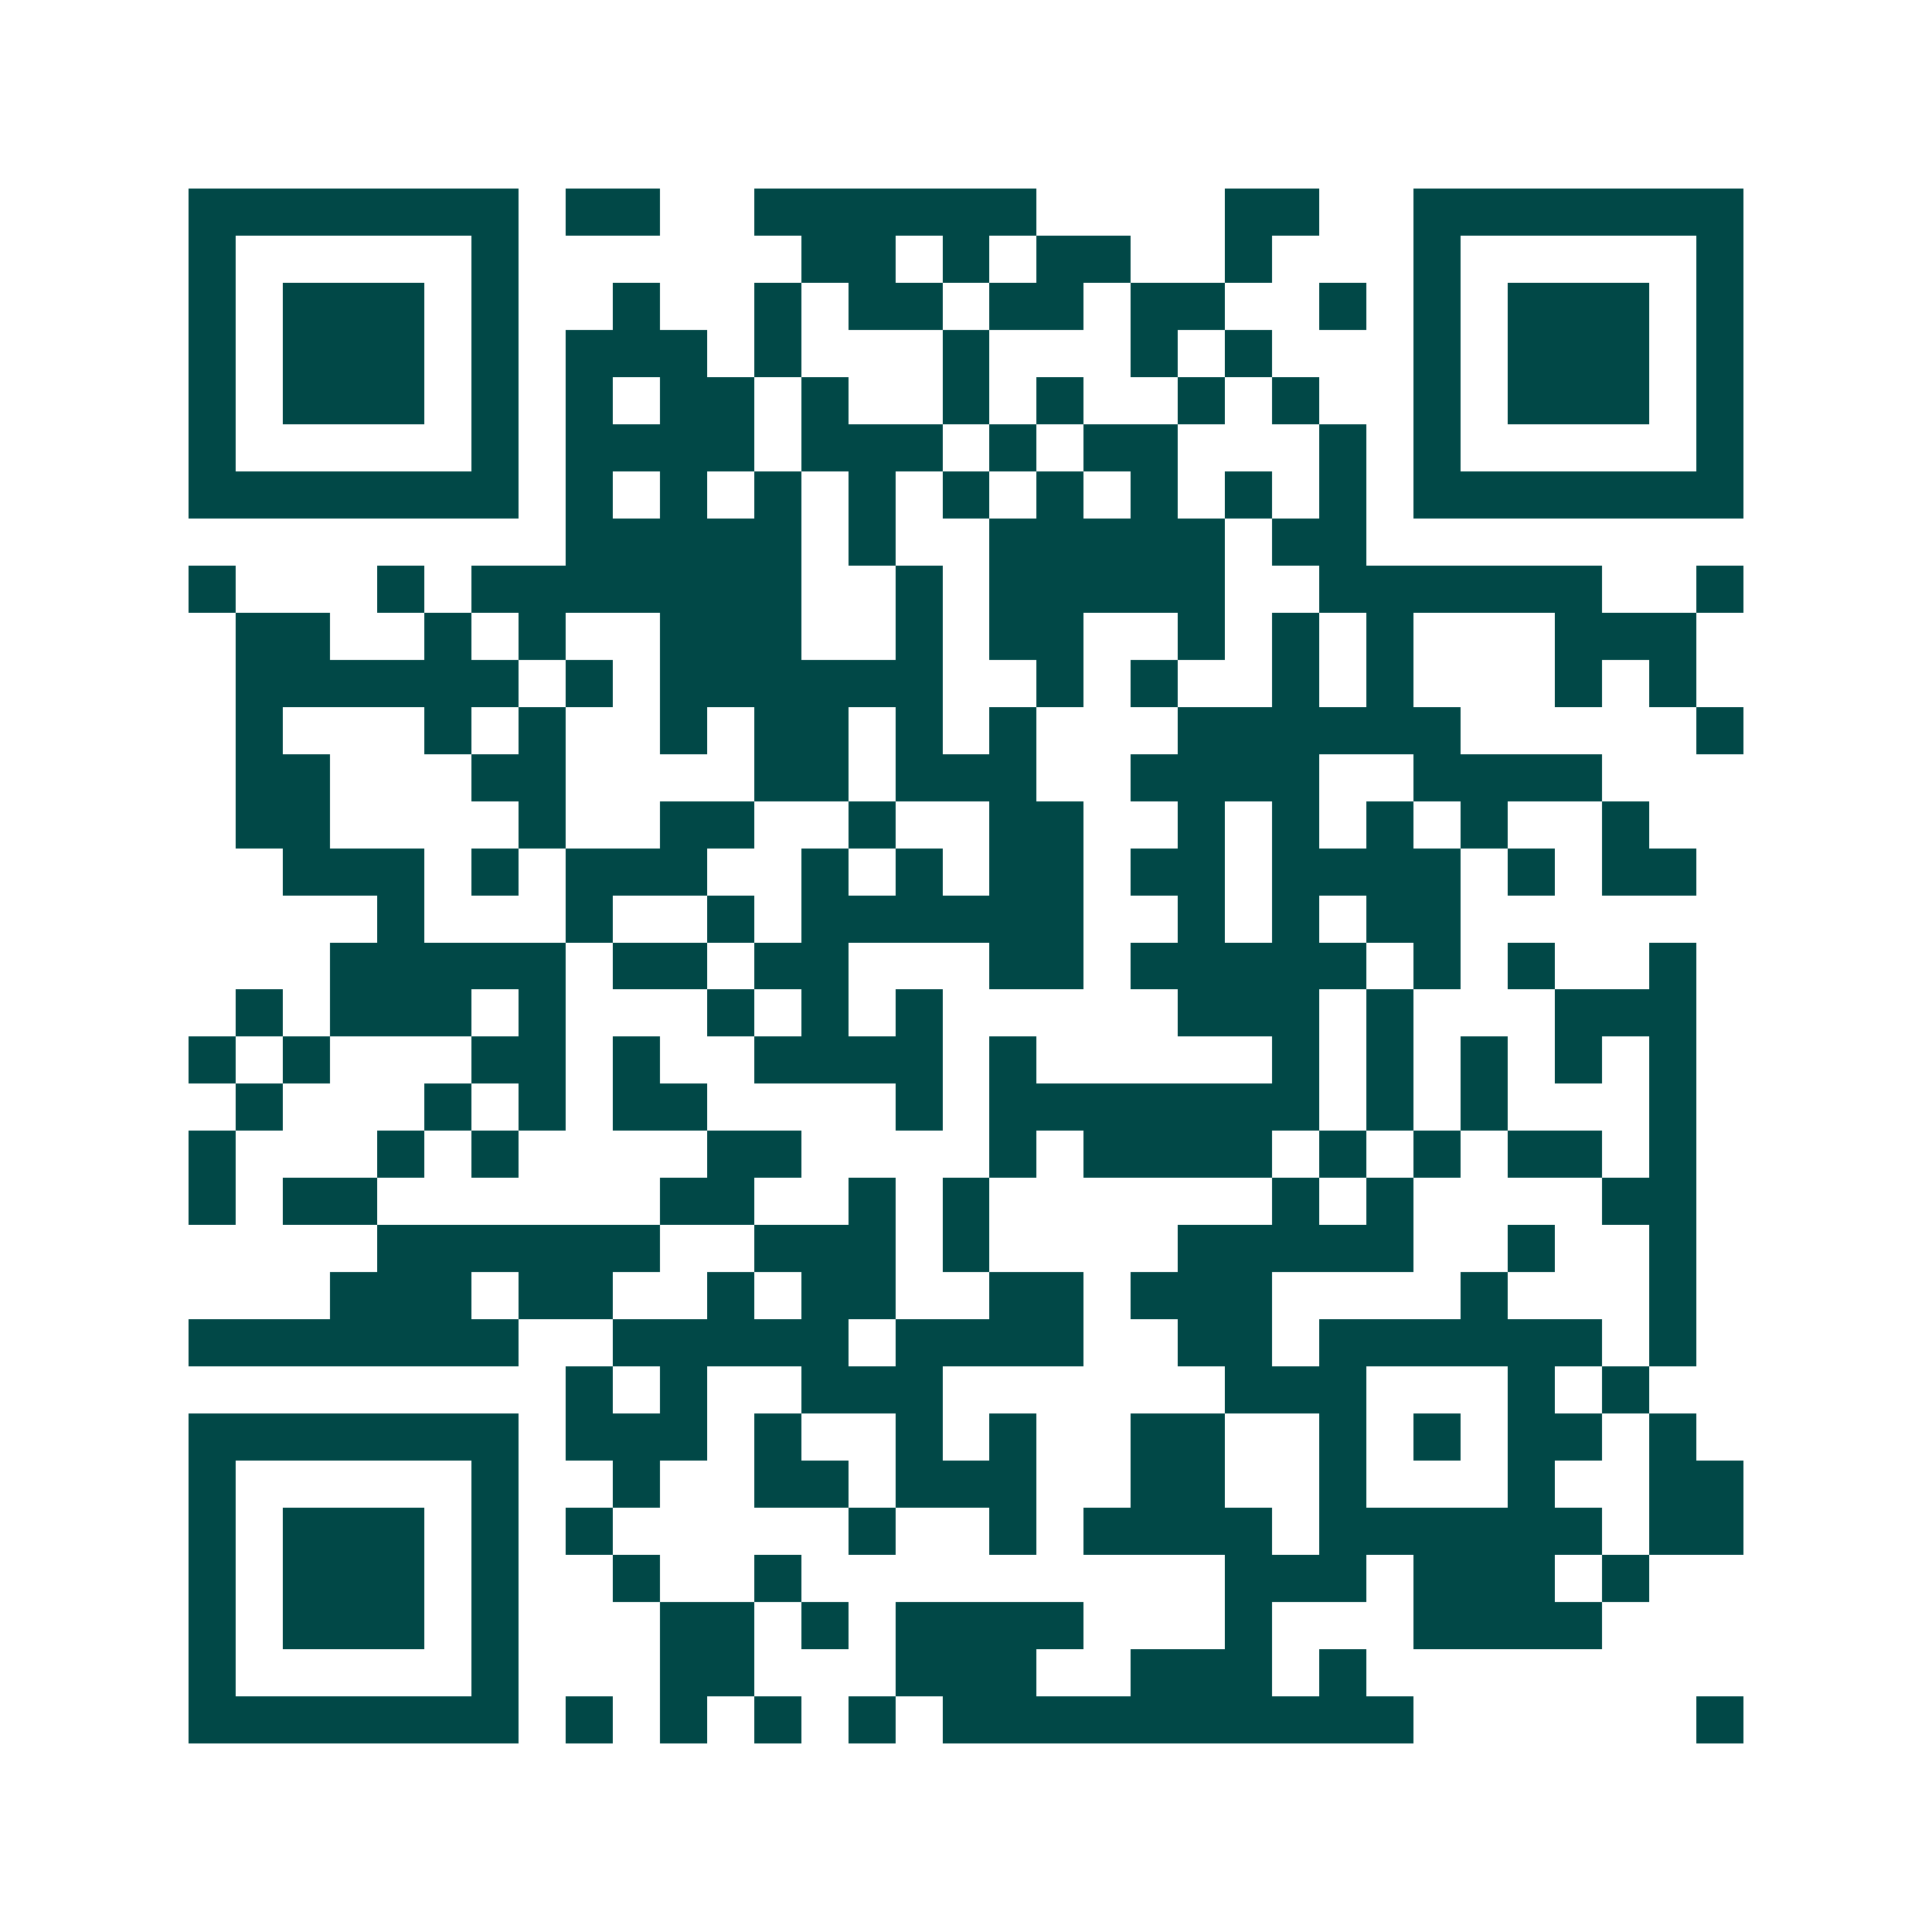 <svg xmlns="http://www.w3.org/2000/svg" width="200" height="200" viewBox="0 0 41 41" shape-rendering="crispEdges"><path fill="#ffffff" d="M0 0h41v41H0z"/><path stroke="#014847" d="M4 4.5h7m1 0h2m2 0h6m4 0h2m2 0h7M4 5.5h1m5 0h1m6 0h2m1 0h1m1 0h2m2 0h1m3 0h1m5 0h1M4 6.5h1m1 0h3m1 0h1m2 0h1m2 0h1m1 0h2m1 0h2m1 0h2m2 0h1m1 0h1m1 0h3m1 0h1M4 7.5h1m1 0h3m1 0h1m1 0h3m1 0h1m3 0h1m3 0h1m1 0h1m3 0h1m1 0h3m1 0h1M4 8.5h1m1 0h3m1 0h1m1 0h1m1 0h2m1 0h1m2 0h1m1 0h1m2 0h1m1 0h1m2 0h1m1 0h3m1 0h1M4 9.5h1m5 0h1m1 0h4m1 0h3m1 0h1m1 0h2m3 0h1m1 0h1m5 0h1M4 10.5h7m1 0h1m1 0h1m1 0h1m1 0h1m1 0h1m1 0h1m1 0h1m1 0h1m1 0h1m1 0h7M12 11.5h5m1 0h1m2 0h5m1 0h2M4 12.5h1m3 0h1m1 0h7m2 0h1m1 0h5m2 0h6m2 0h1M5 13.5h2m2 0h1m1 0h1m2 0h3m2 0h1m1 0h2m2 0h1m1 0h1m1 0h1m3 0h3M5 14.5h6m1 0h1m1 0h6m2 0h1m1 0h1m2 0h1m1 0h1m3 0h1m1 0h1M5 15.5h1m3 0h1m1 0h1m2 0h1m1 0h2m1 0h1m1 0h1m3 0h6m5 0h1M5 16.5h2m3 0h2m4 0h2m1 0h3m2 0h4m2 0h4M5 17.5h2m4 0h1m2 0h2m2 0h1m2 0h2m2 0h1m1 0h1m1 0h1m1 0h1m2 0h1M6 18.5h3m1 0h1m1 0h3m2 0h1m1 0h1m1 0h2m1 0h2m1 0h4m1 0h1m1 0h2M8 19.5h1m3 0h1m2 0h1m1 0h6m2 0h1m1 0h1m1 0h2M7 20.5h5m1 0h2m1 0h2m3 0h2m1 0h5m1 0h1m1 0h1m2 0h1M5 21.5h1m1 0h3m1 0h1m3 0h1m1 0h1m1 0h1m5 0h3m1 0h1m3 0h3M4 22.5h1m1 0h1m3 0h2m1 0h1m2 0h4m1 0h1m5 0h1m1 0h1m1 0h1m1 0h1m1 0h1M5 23.5h1m3 0h1m1 0h1m1 0h2m4 0h1m1 0h7m1 0h1m1 0h1m3 0h1M4 24.5h1m3 0h1m1 0h1m4 0h2m4 0h1m1 0h4m1 0h1m1 0h1m1 0h2m1 0h1M4 25.5h1m1 0h2m6 0h2m2 0h1m1 0h1m6 0h1m1 0h1m4 0h2M8 26.5h6m2 0h3m1 0h1m4 0h5m2 0h1m2 0h1M7 27.5h3m1 0h2m2 0h1m1 0h2m2 0h2m1 0h3m4 0h1m3 0h1M4 28.5h7m2 0h5m1 0h4m2 0h2m1 0h6m1 0h1M12 29.5h1m1 0h1m2 0h3m6 0h3m3 0h1m1 0h1M4 30.5h7m1 0h3m1 0h1m2 0h1m1 0h1m2 0h2m2 0h1m1 0h1m1 0h2m1 0h1M4 31.5h1m5 0h1m2 0h1m2 0h2m1 0h3m2 0h2m2 0h1m3 0h1m2 0h2M4 32.5h1m1 0h3m1 0h1m1 0h1m5 0h1m2 0h1m1 0h4m1 0h6m1 0h2M4 33.5h1m1 0h3m1 0h1m2 0h1m2 0h1m9 0h3m1 0h3m1 0h1M4 34.5h1m1 0h3m1 0h1m3 0h2m1 0h1m1 0h4m3 0h1m3 0h4M4 35.5h1m5 0h1m3 0h2m3 0h3m2 0h3m1 0h1M4 36.5h7m1 0h1m1 0h1m1 0h1m1 0h1m1 0h10m6 0h1"/></svg>
